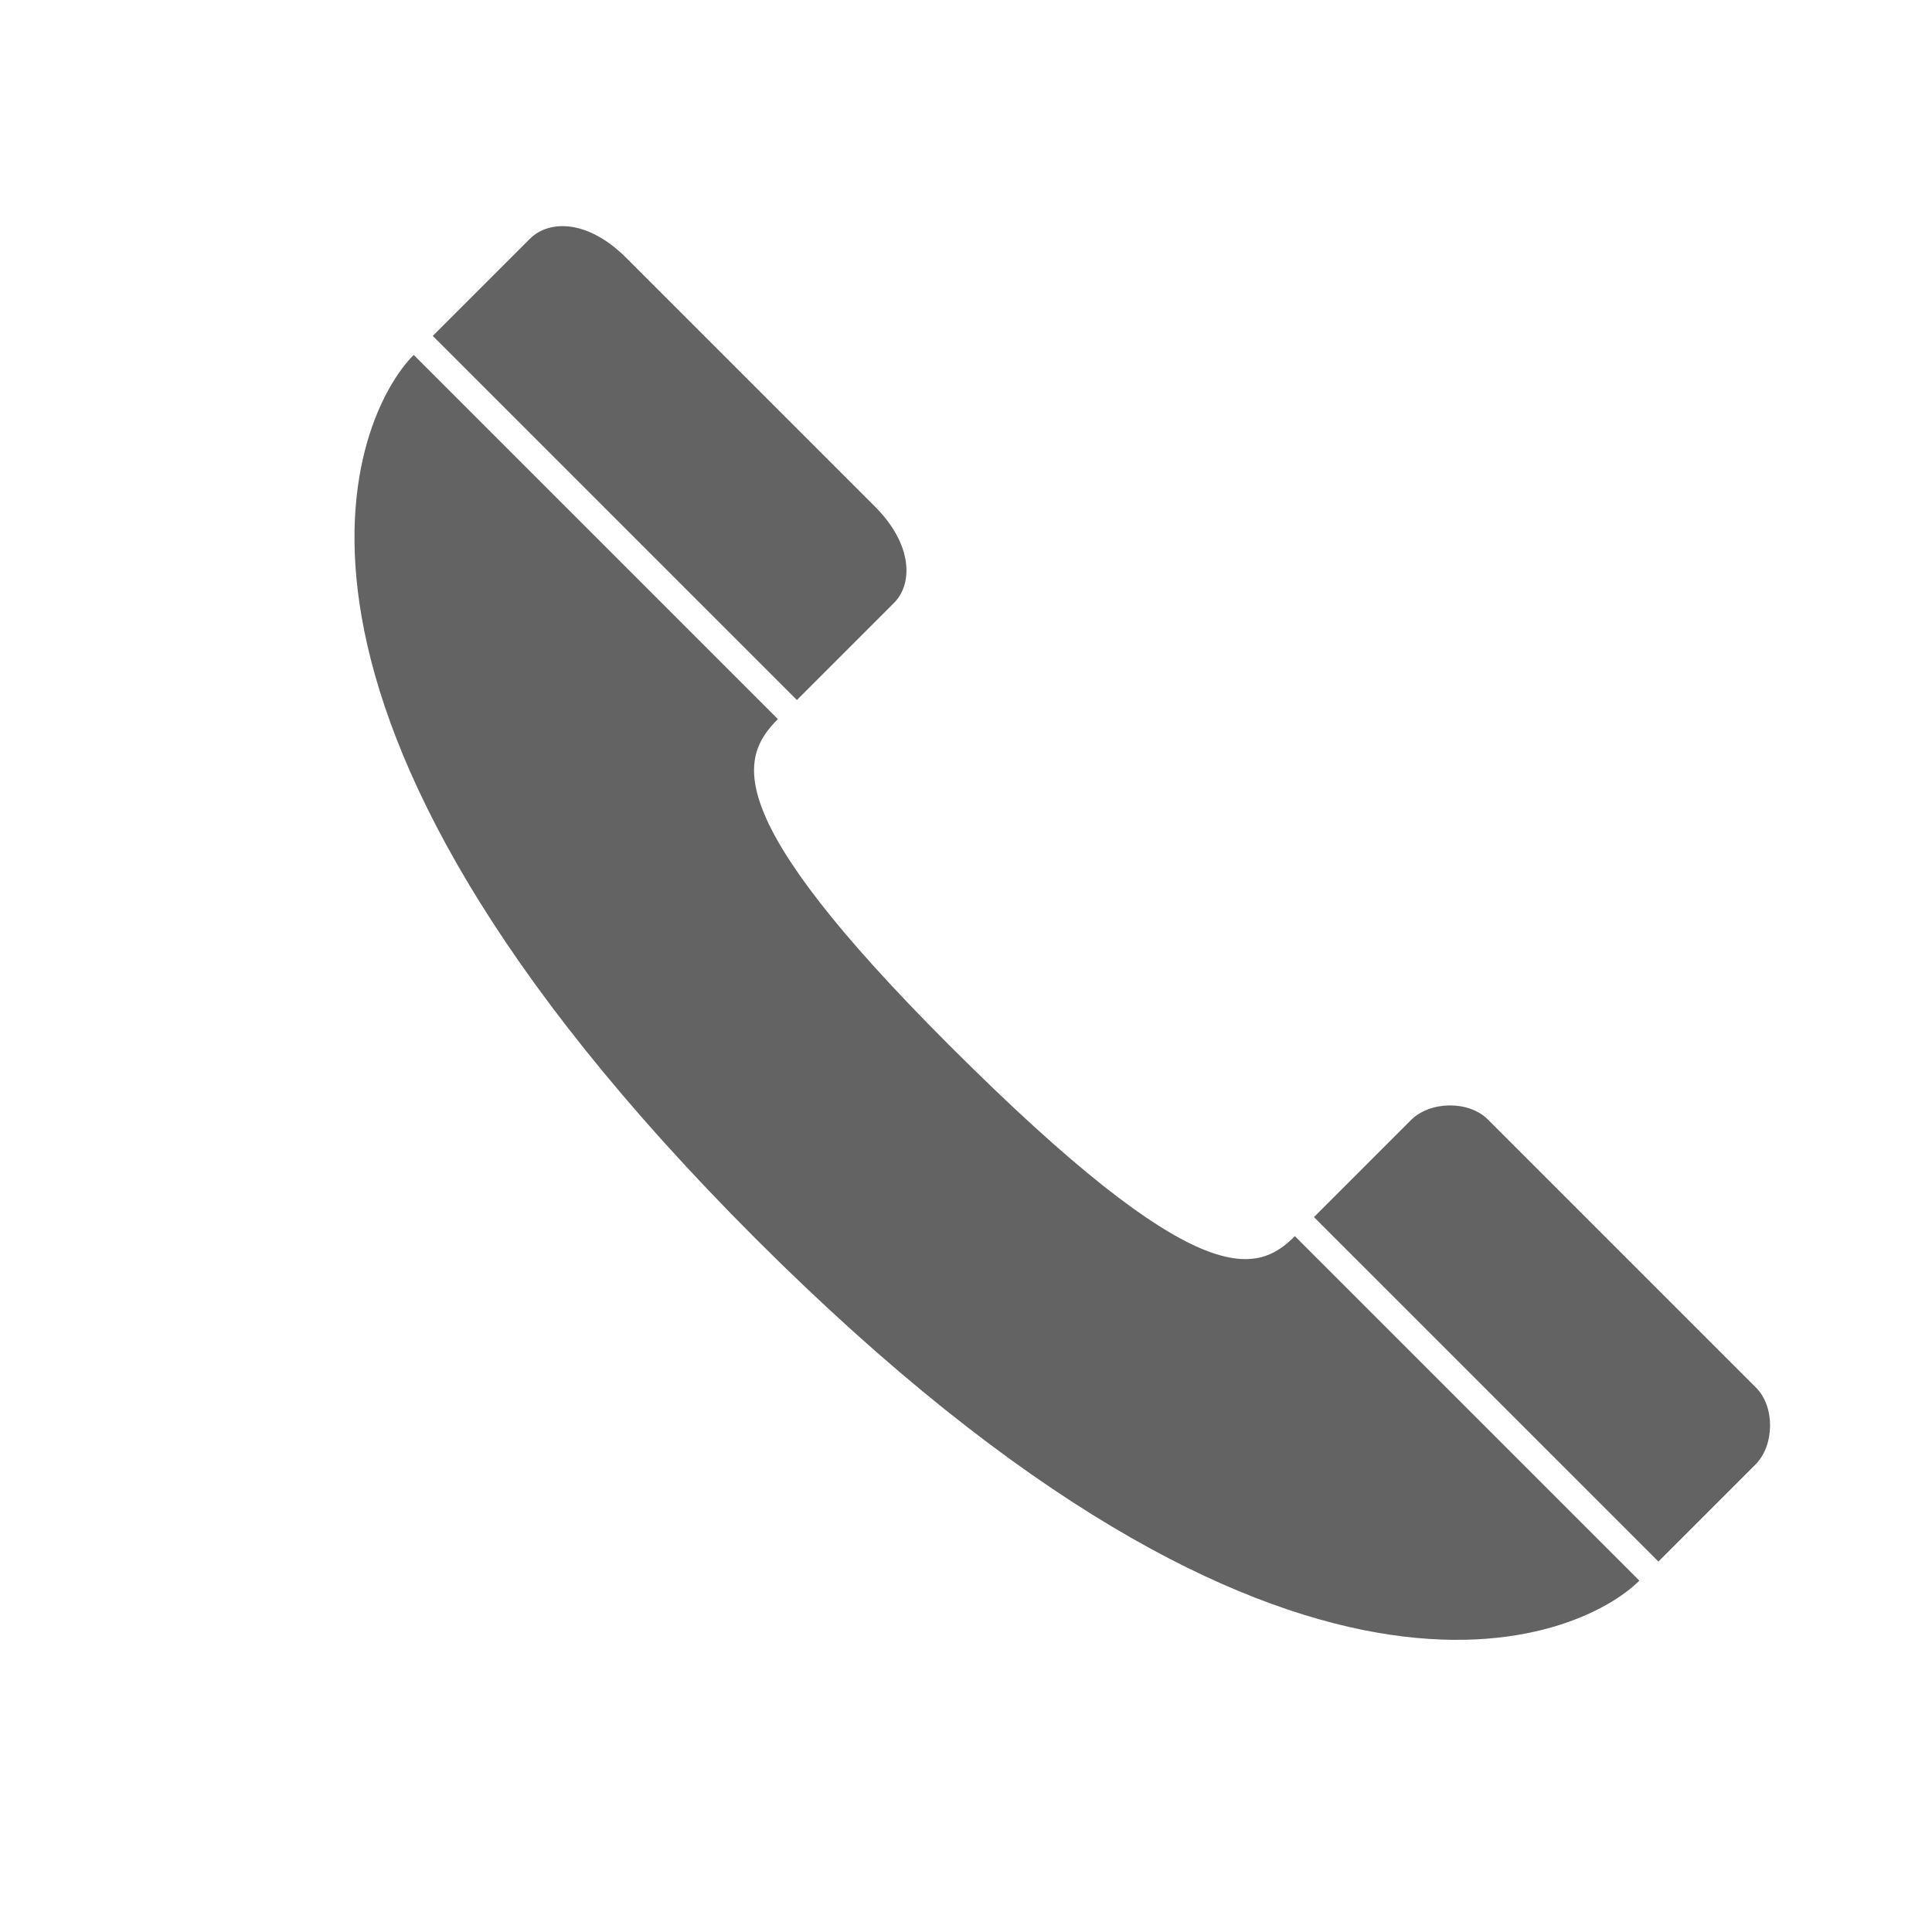 <svg width="30" height="30" viewBox="0 0 30 30" fill="none" xmlns="http://www.w3.org/2000/svg">
<path fill-rule="evenodd" clip-rule="evenodd" d="M8.227 3.709C8.522 3.413 9.123 3.403 9.724 4.004L13.586 7.866C14.177 8.457 14.177 9.068 13.881 9.363L12.374 10.87L6.72 5.216L8.227 3.709ZM27.259 22.741L25.752 24.248L20.403 18.899L21.91 17.392C22.206 17.096 22.806 17.086 23.102 17.382L27.269 21.549C27.564 21.844 27.555 22.445 27.259 22.741ZM6.424 5.511L12.079 11.166C11.478 11.767 11.172 12.663 14.739 16.229C18.6 20.091 19.506 19.795 20.107 19.195L25.456 24.544C24.55 25.45 20.058 27.558 11.734 19.234C3.41 10.91 5.518 6.418 6.424 5.511Z" fill="#636363"/>
</svg>
